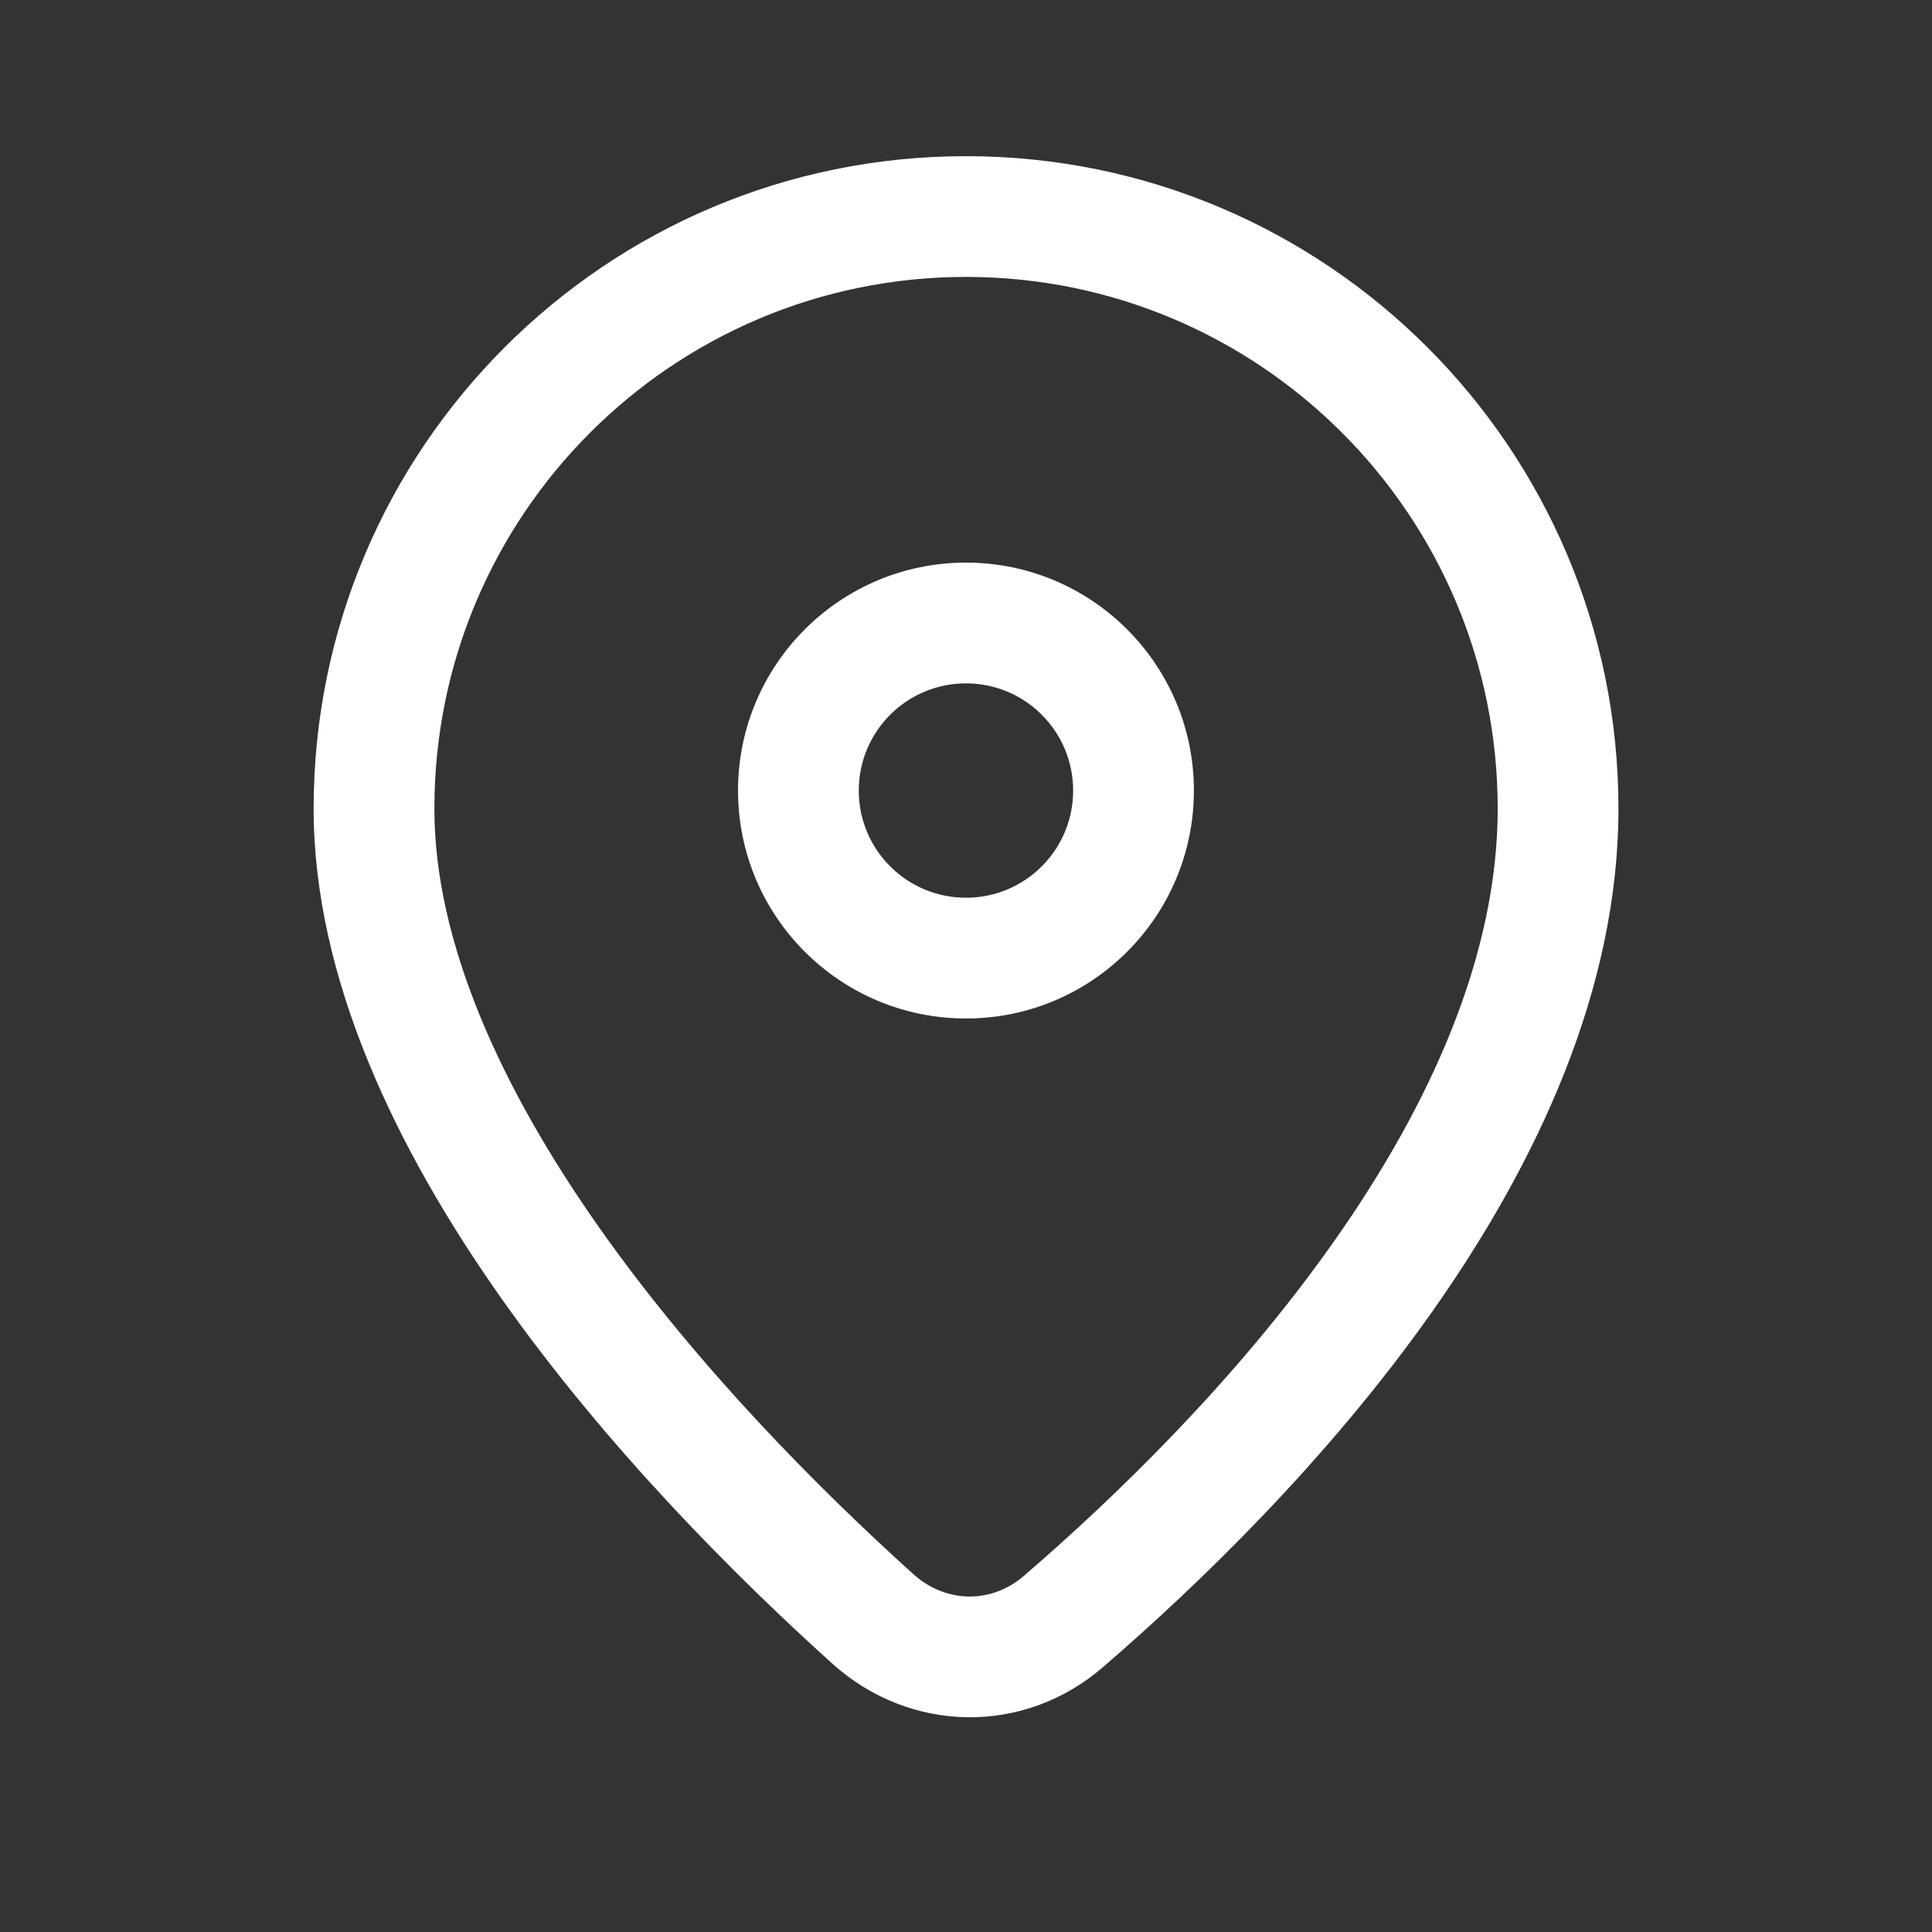 <svg width="24" height="24" viewBox="0 0 24 24" fill="none" xmlns="http://www.w3.org/2000/svg">
<rect x="0" y="0" width="24" height="24" fill="#333333" stroke="none"/>
<path fill-rule="evenodd" clip-rule="evenodd" d="M12 8.489C11.264 8.489 10.668 9.085 10.668 9.821C10.668 10.556 11.264 11.152 12 11.152C12.735 11.152 13.331 10.556 13.331 9.821C13.331 9.085 12.735 8.489 12 8.489ZM9.168 9.821C9.168 8.257 10.436 6.989 12 6.989C13.563 6.989 14.831 8.257 14.831 9.821C14.831 11.385 13.563 12.652 12 12.652C10.436 12.652 9.168 11.385 9.168 9.821Z" fill="white"/>
<path fill-rule="evenodd" clip-rule="evenodd" d="M16.567 15.427C17.786 13.698 18.605 11.848 18.605 10.045C18.605 6.398 15.648 3.44 12 3.44C8.353 3.44 5.396 6.398 5.396 10.045C5.396 11.688 6.208 13.499 7.454 15.264C8.679 17 10.2 18.521 11.343 19.552C11.752 19.921 12.317 19.923 12.719 19.576C13.858 18.595 15.36 17.14 16.567 15.427ZM13.699 20.712C16.075 18.663 20.105 14.529 20.105 10.045C20.105 5.569 16.477 1.94 12 1.94C7.524 1.94 3.896 5.569 3.896 10.045C3.896 14.245 7.967 18.528 10.339 20.666C11.302 21.534 12.717 21.559 13.699 20.712Z" fill="white"/>
</svg>
